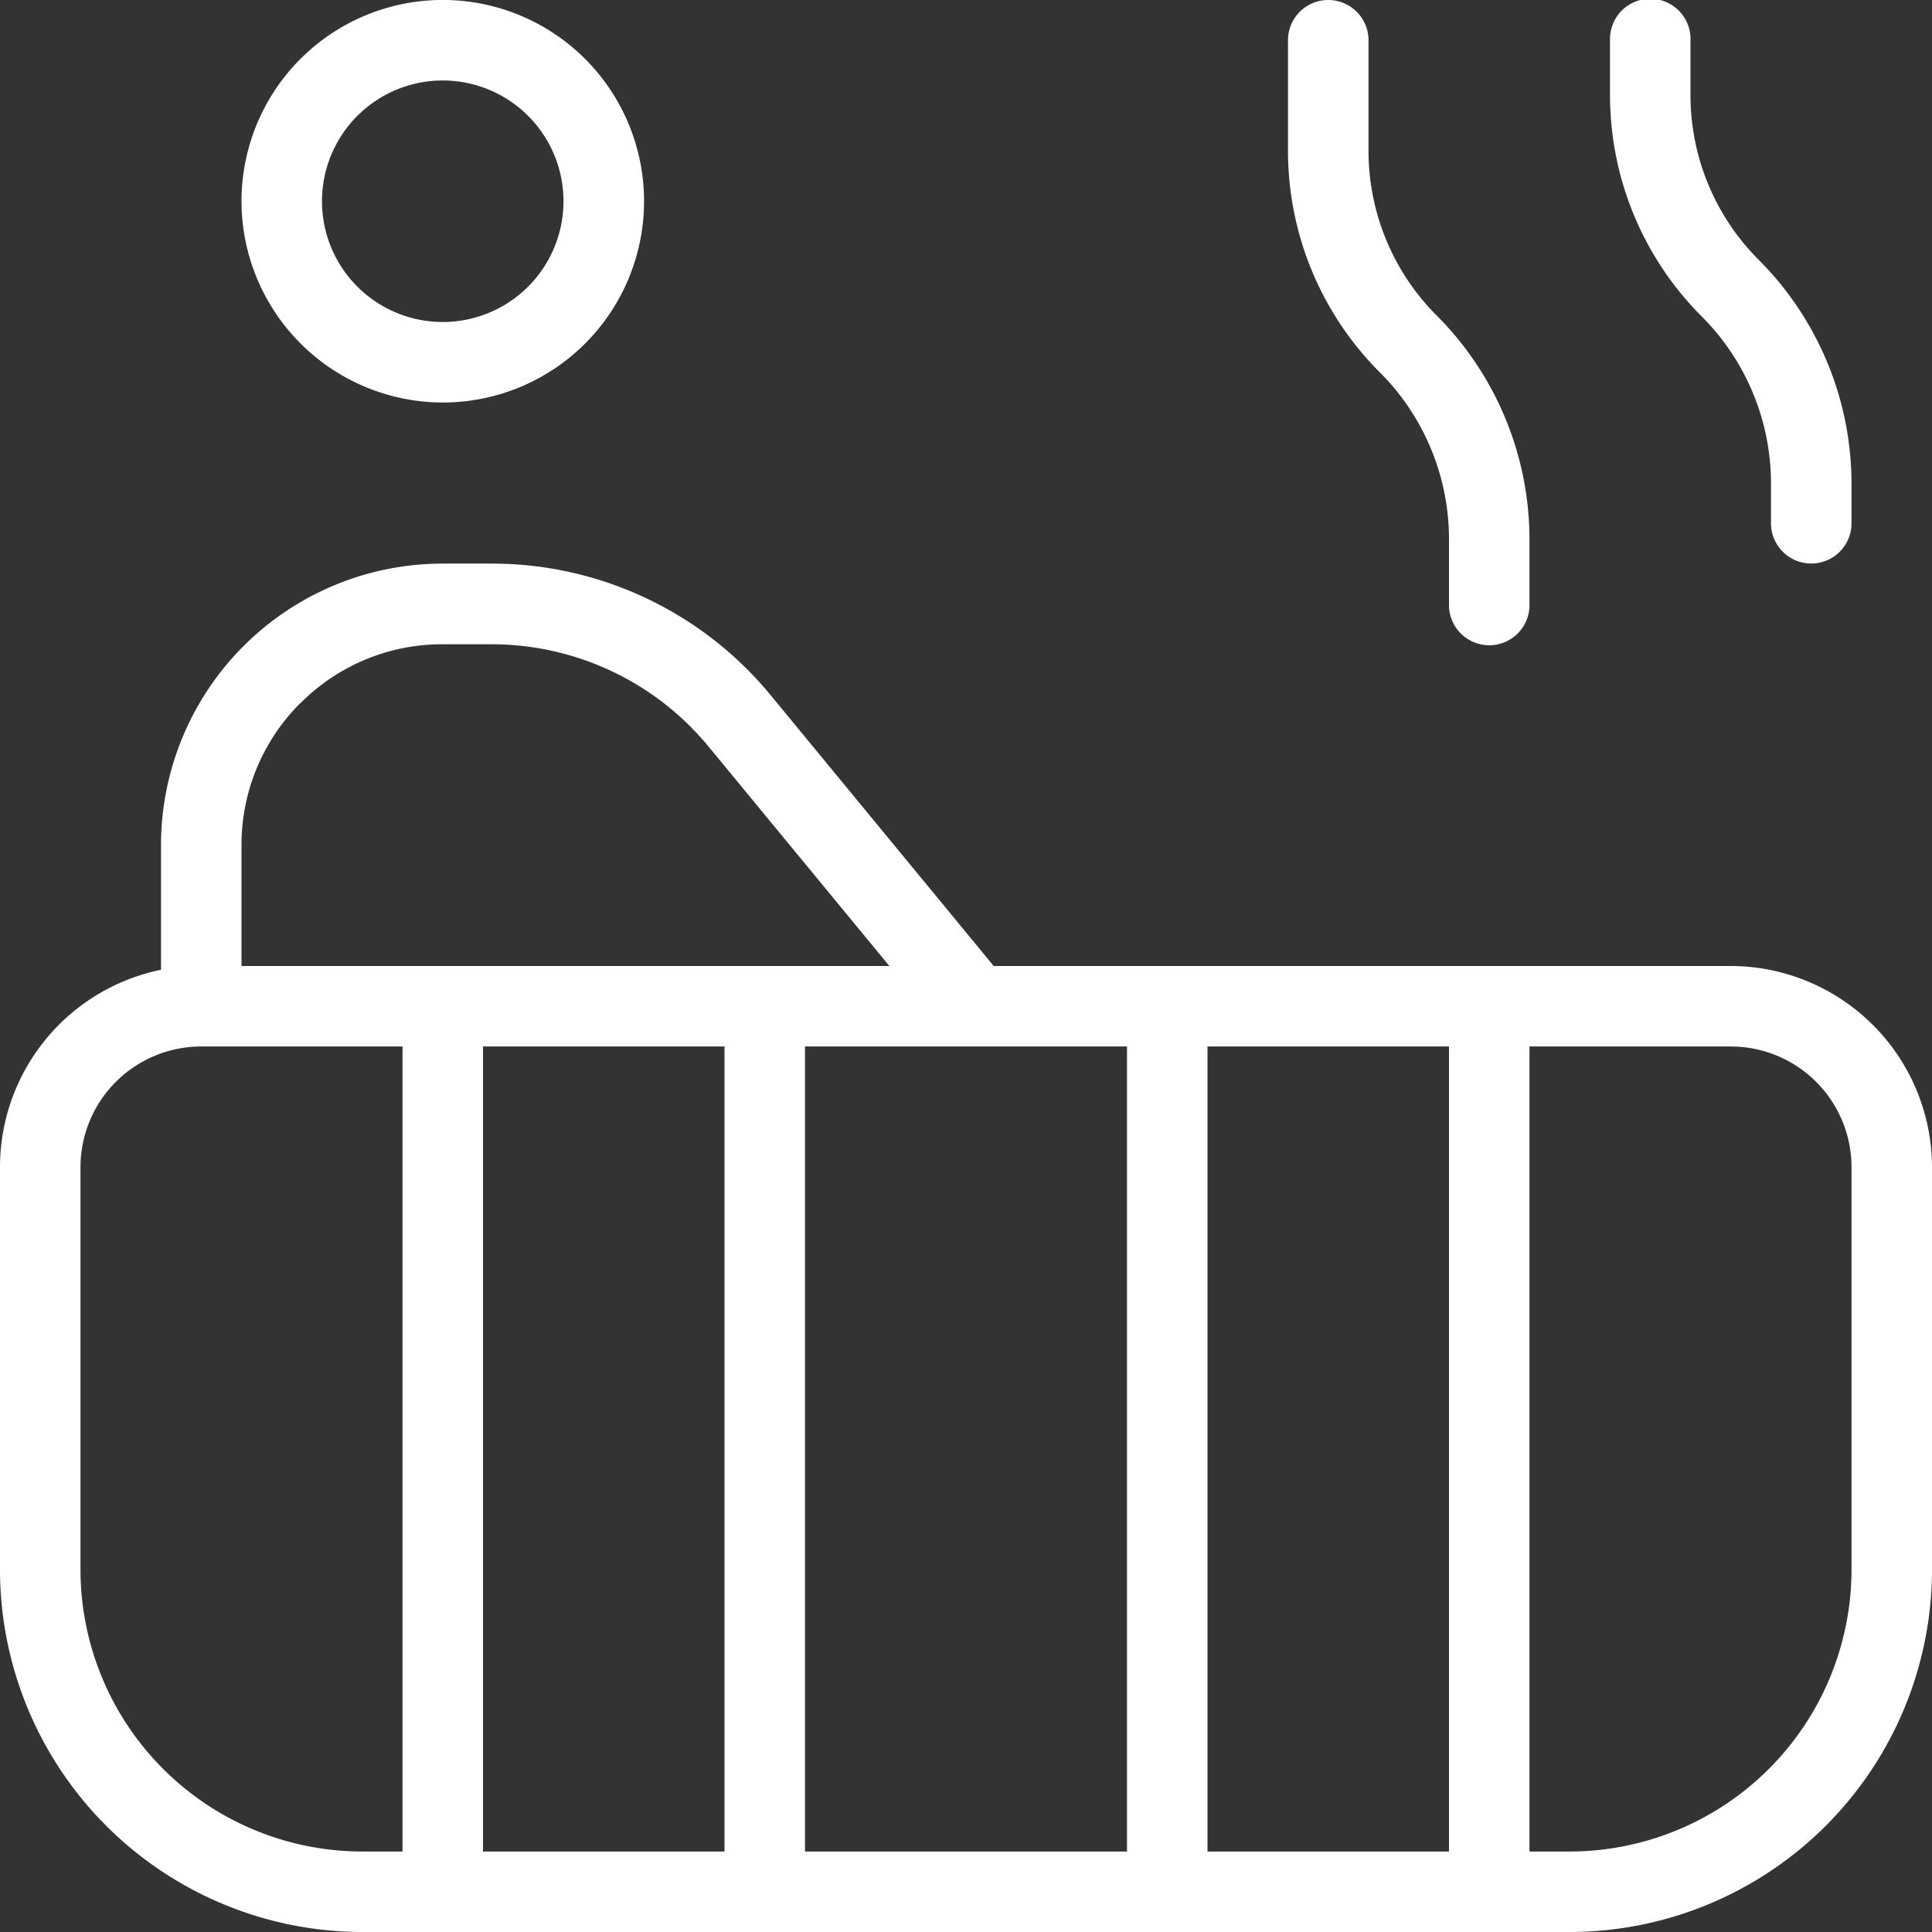 <svg xmlns="http://www.w3.org/2000/svg" viewBox="0 0 512 512"><rect x="0" y="0" width="512" height="512" fill="#333333" stroke="none"/><defs><style>.cls-1{fill:#fff;}</style></defs><g id="Layer_2" data-name="Layer 2"><g id="Layer_1-2" data-name="Layer 1"><path class="cls-1" d="M458.67,256H263.34l-59-71.64a95.65,95.65,0,0,0-74-35h-13A74.65,74.65,0,0,0,42.67,224v33A53.4,53.4,0,0,0,0,309.33V416a96.11,96.11,0,0,0,96,96H416a96.11,96.11,0,0,0,96-96V309.33A53.41,53.41,0,0,0,458.67,256ZM192,277.33V490.67H128V277.33Zm21.33,0h85.34V490.67H213.33Zm106.67,0h64V490.67H320Zm-240.36-91a52.89,52.89,0,0,1,37.67-15.59h13a74.5,74.5,0,0,1,57.56,27.22L235.69,256H64V224A53,53,0,0,1,79.64,186.28ZM21.33,416V309.33a32,32,0,0,1,32-32h53.34V490.67H96A74.76,74.76,0,0,1,21.33,416Zm469.34,0A74.76,74.76,0,0,1,416,490.67H405.33V277.33h53.34a32,32,0,0,1,32,32ZM117.33,106.67A53.34,53.34,0,1,0,64,53.33,53.42,53.42,0,0,0,117.33,106.67Zm0-85.34a32,32,0,1,1-32,32A32,32,0,0,1,117.33,21.33ZM451.11,84a83,83,0,0,1-24.44-59V10.67a10.67,10.67,0,1,1,21.33,0V25a61.71,61.71,0,0,0,18.22,44A84.05,84.05,0,0,1,490.67,128v10.67a10.67,10.67,0,0,1-21.34,0V128a62.6,62.6,0,0,0-18.22-44ZM365.78,98.79a83,83,0,0,1-24.45-59V10.67a10.67,10.67,0,0,1,21.34,0v29.1a61.71,61.71,0,0,0,18.22,44,84.06,84.06,0,0,1,24.44,59.05V160A10.67,10.67,0,1,1,384,160V142.78a62.56,62.56,0,0,0-18.22-44Z"/></g></g></svg>